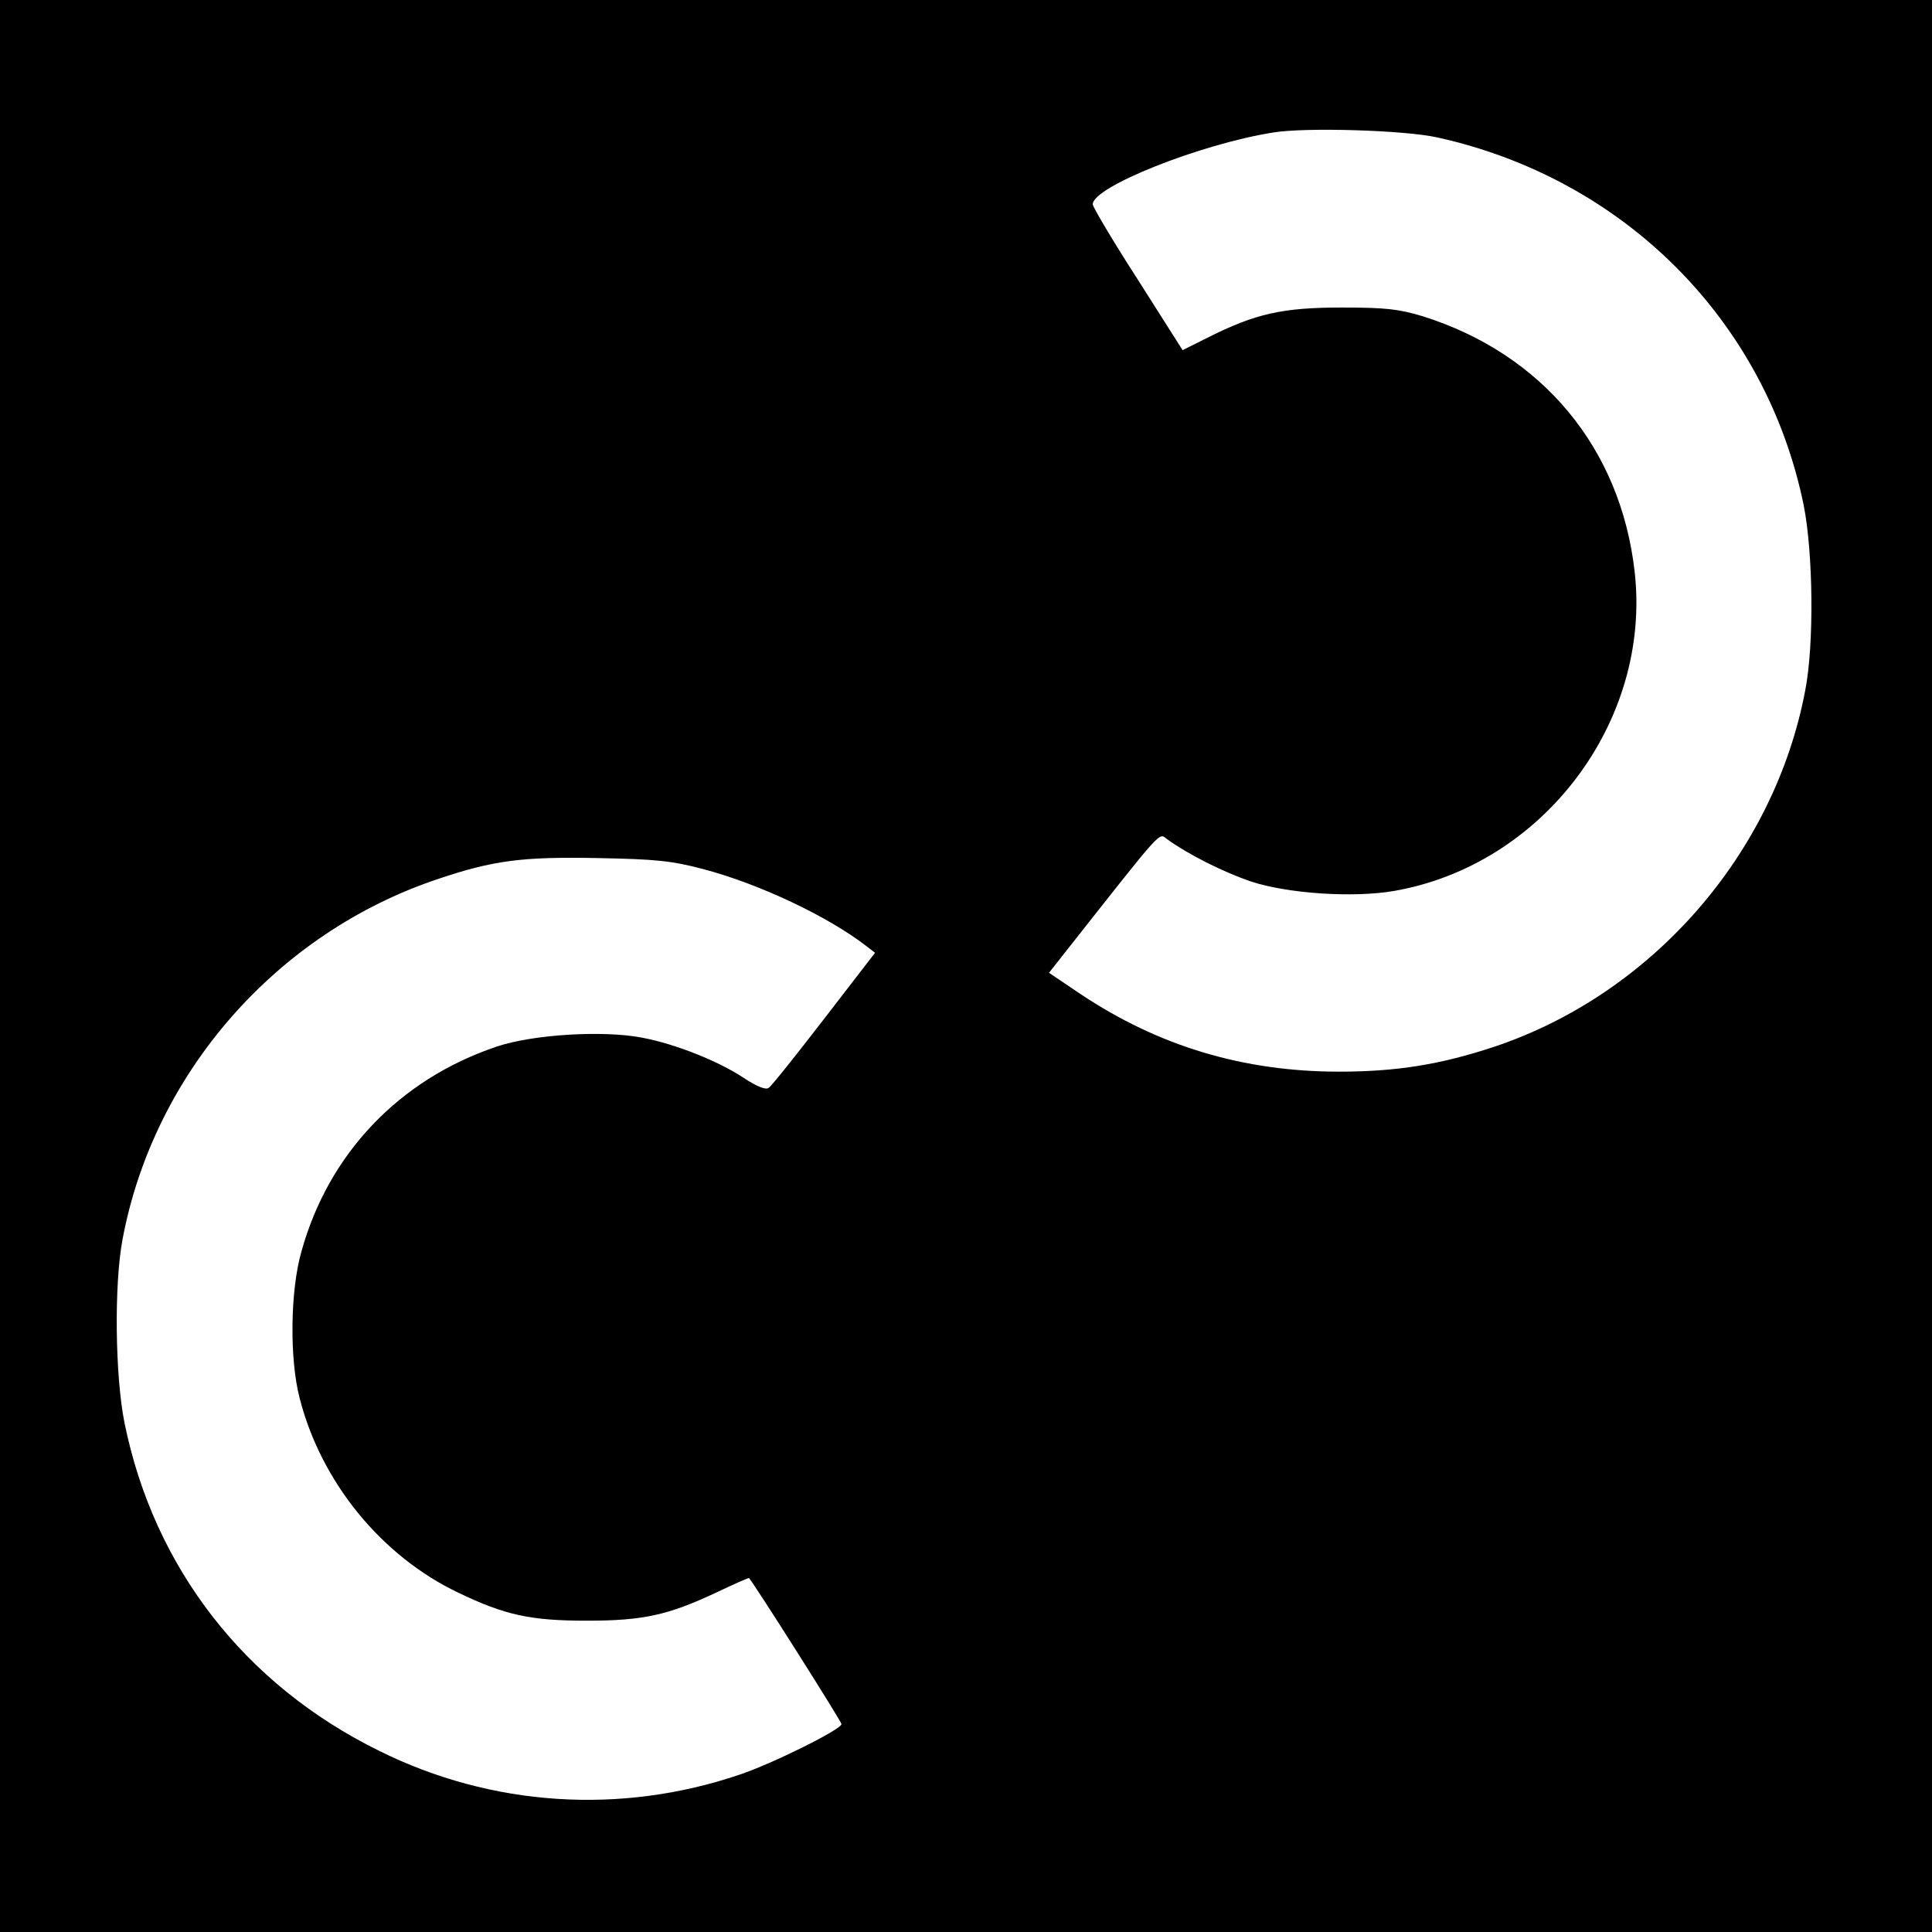 <?xml version="1.0" standalone="no"?>
<!DOCTYPE svg PUBLIC "-//W3C//DTD SVG 20010904//EN"
 "http://www.w3.org/TR/2001/REC-SVG-20010904/DTD/svg10.dtd">
<svg version="1.0" xmlns="http://www.w3.org/2000/svg"
 width="512pt" height="512pt" viewBox="0 0 512 512"
 preserveAspectRatio="xMidYMid meet">
<g transform="translate(0,512) scale(0.1,-0.1)"
fill="#000000" stroke="none">
<path d="M0 2560 l0 -2560 2560 0 2560 0 0 2560 0 2560 -2560 0 -2560 0 0
-2560z m3808 2196 c496 -109 872 -486 972 -975 25 -126 28 -368 4 -491 -82
-433 -406 -804 -824 -944 -142 -47 -258 -66 -411 -66 -253 0 -478 67 -686 206
l-83 56 48 61 c259 328 242 310 265 293 57 -41 149 -87 222 -112 97 -32 271
-44 380 -25 395 69 682 450 637 846 -37 327 -244 577 -562 677 -64 19 -96 23
-215 23 -156 0 -228 -16 -355 -80 l-66 -33 -118 186 c-66 102 -119 192 -120
200 -3 46 287 161 479 191 87 14 347 6 433 -13z m-1945 -1939 c148 -39 331
-125 434 -205 l22 -17 -135 -175 c-74 -96 -140 -179 -147 -183 -8 -6 -32 4
-67 27 -66 44 -182 90 -268 106 -102 20 -290 9 -387 -24 -257 -87 -444 -283
-516 -542 -30 -104 -32 -285 -5 -389 57 -223 217 -419 421 -516 123 -59 190
-74 340 -74 151 0 216 15 344 75 46 22 85 39 86 38 17 -20 245 -380 245 -387
0 -14 -183 -105 -270 -134 -315 -107 -657 -85 -955 63 -356 175 -597 485 -675
869 -25 124 -28 368 -5 488 83 440 408 810 834 953 148 50 225 60 426 56 154
-3 194 -7 278 -29z"/>
</g>
</svg>
